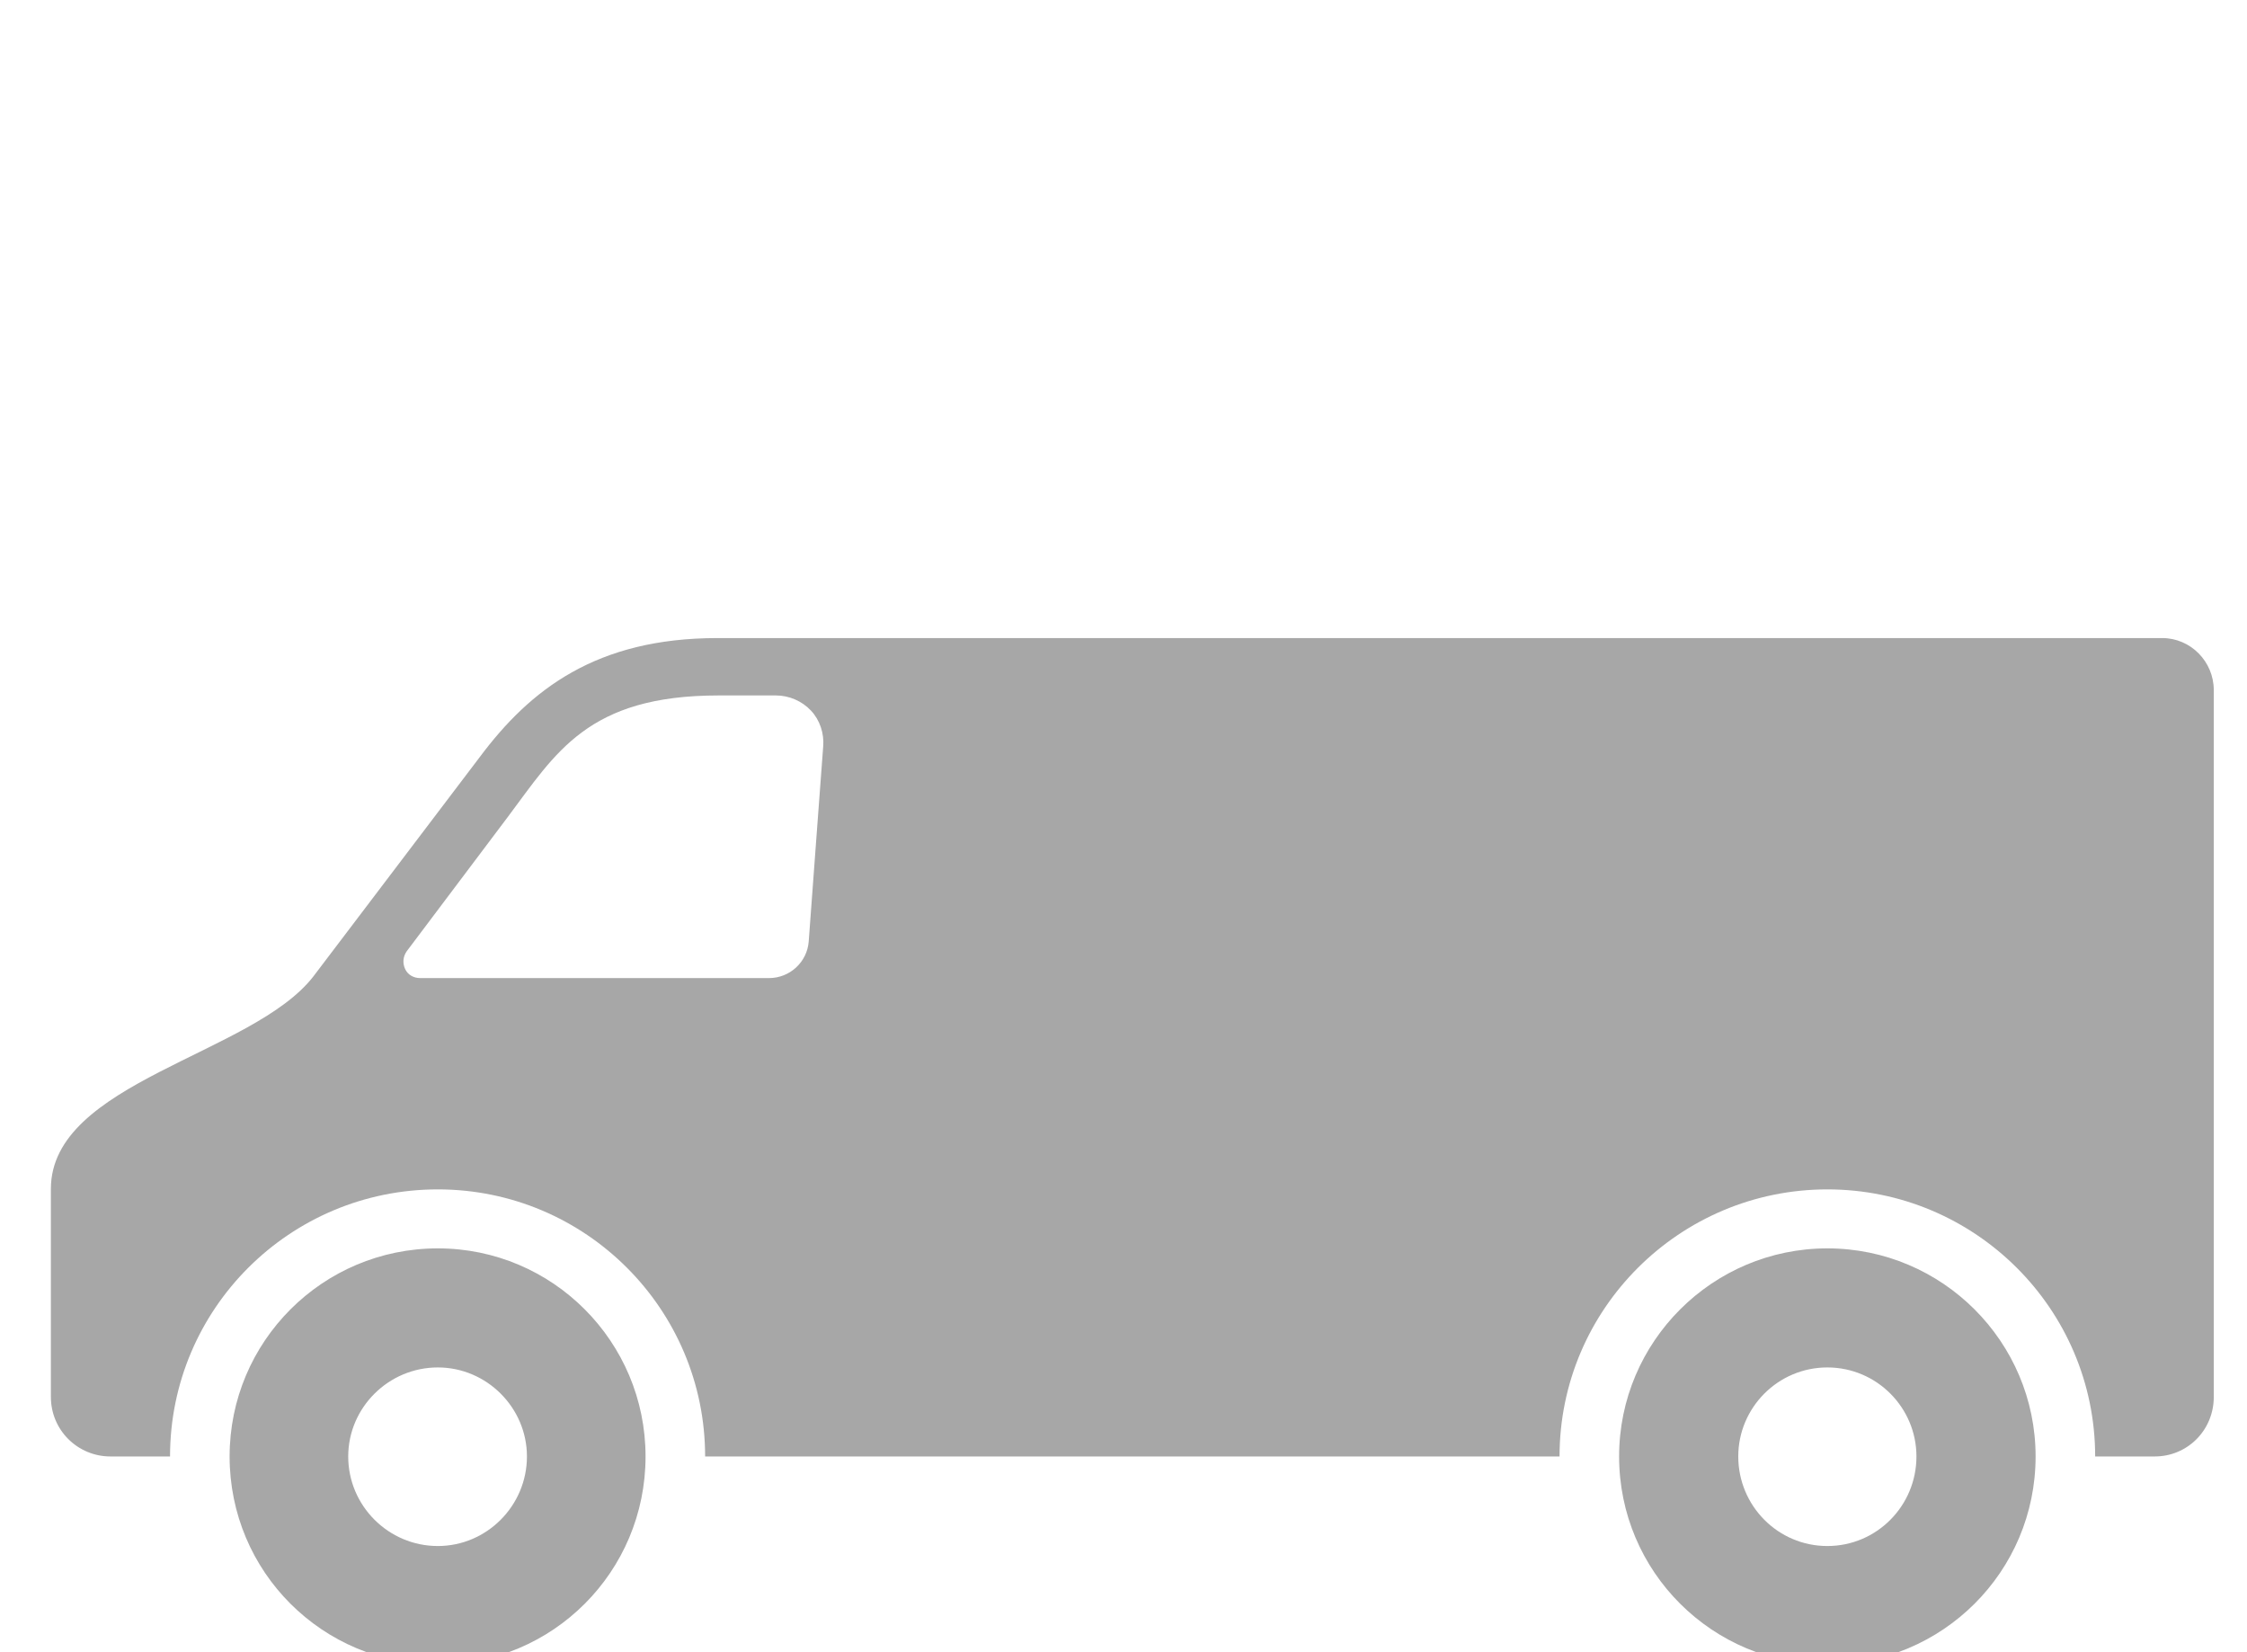 <?xml version="1.0" encoding="UTF-8" standalone="no"?>
<svg xmlns="http://www.w3.org/2000/svg" xmlns:xlink="http://www.w3.org/1999/xlink" xmlns:serif="http://www.serif.com/" width="100%" height="100%" viewBox="0 0 68 50" version="1.1" xml:space="preserve" style="fill-rule:evenodd;clip-rule:evenodd;stroke-linejoin:round;stroke-miterlimit:2;">
    <g transform="matrix(1,0,0,1,-1624,0)">
        <g id="Utilitaire" transform="matrix(0.578,0,0,1.264,758.685,105.889)">
            <rect x="1499.95" y="-83.759" width="114.374" height="39.55" style="fill:none;"></rect>
            <g transform="matrix(2.81,0,0,1.284,-3236,-3831.13)">
                <path d="M1688.65,2945.66C1688.65,2943.52 1690.38,2941.78 1692.53,2941.78C1694.67,2941.78 1696.4,2943.52 1696.4,2945.66C1696.4,2947.81 1694.67,2949.54 1692.53,2949.54C1690.38,2949.54 1688.65,2947.81 1688.65,2945.66ZM1714.54,2945.66C1714.54,2943.52 1716.28,2941.78 1718.42,2941.78C1720.56,2941.78 1722.3,2943.52 1722.3,2945.66C1722.3,2947.81 1720.56,2949.54 1718.42,2949.54C1716.28,2949.54 1714.54,2947.81 1714.54,2945.66ZM1694.19,2945.66C1694.19,2944.75 1693.44,2944 1692.53,2944C1691.61,2944 1690.86,2944.75 1690.86,2945.66C1690.86,2946.58 1691.61,2947.33 1692.53,2947.33C1693.44,2947.33 1694.19,2946.58 1694.19,2945.66ZM1720.08,2945.66C1720.08,2944.75 1719.34,2944 1718.42,2944C1717.5,2944 1716.76,2944.75 1716.76,2945.66C1716.76,2946.58 1717.5,2947.33 1718.42,2947.33C1719.34,2947.33 1720.08,2946.58 1720.08,2945.66ZM1724.66,2930.4C1725.19,2930.4 1725.62,2930.84 1725.62,2931.37C1725.62,2934.56 1725.62,2944.55 1725.62,2944.55C1725.62,2945.17 1725.13,2945.66 1724.52,2945.66L1723.41,2945.66C1723.41,2942.91 1721.17,2940.68 1718.42,2940.68C1715.67,2940.68 1713.43,2942.91 1713.43,2945.66L1697.51,2945.66C1697.51,2942.91 1695.28,2940.68 1692.53,2940.68C1689.77,2940.68 1687.54,2942.91 1687.54,2945.66L1686.43,2945.66C1685.82,2945.66 1685.32,2945.17 1685.32,2944.55L1685.32,2940.67C1685.32,2938.68 1689.08,2938.17 1690.21,2936.71L1693.31,2932.62C1694.25,2931.36 1695.48,2930.4 1697.74,2930.4L1724.66,2930.4ZM1699.71,2932.42C1699.73,2932.18 1699.65,2931.93 1699.48,2931.75C1699.31,2931.57 1699.07,2931.47 1698.83,2931.47C1698.3,2931.47 1697.76,2931.47 1697.76,2931.47C1695.32,2931.47 1694.73,2932.54 1693.83,2933.74C1693.83,2933.74 1692.59,2935.39 1691.95,2936.24C1691.88,2936.34 1691.87,2936.46 1691.92,2936.57C1691.97,2936.68 1692.08,2936.74 1692.2,2936.74C1693.64,2936.74 1697.2,2936.74 1698.7,2936.74C1699.09,2936.74 1699.41,2936.44 1699.44,2936.06C1699.51,2935.13 1699.63,2933.47 1699.71,2932.42Z" style="fill:rgb(167,167,167);"></path>
            </g>
        </g>
    </g>
</svg>
